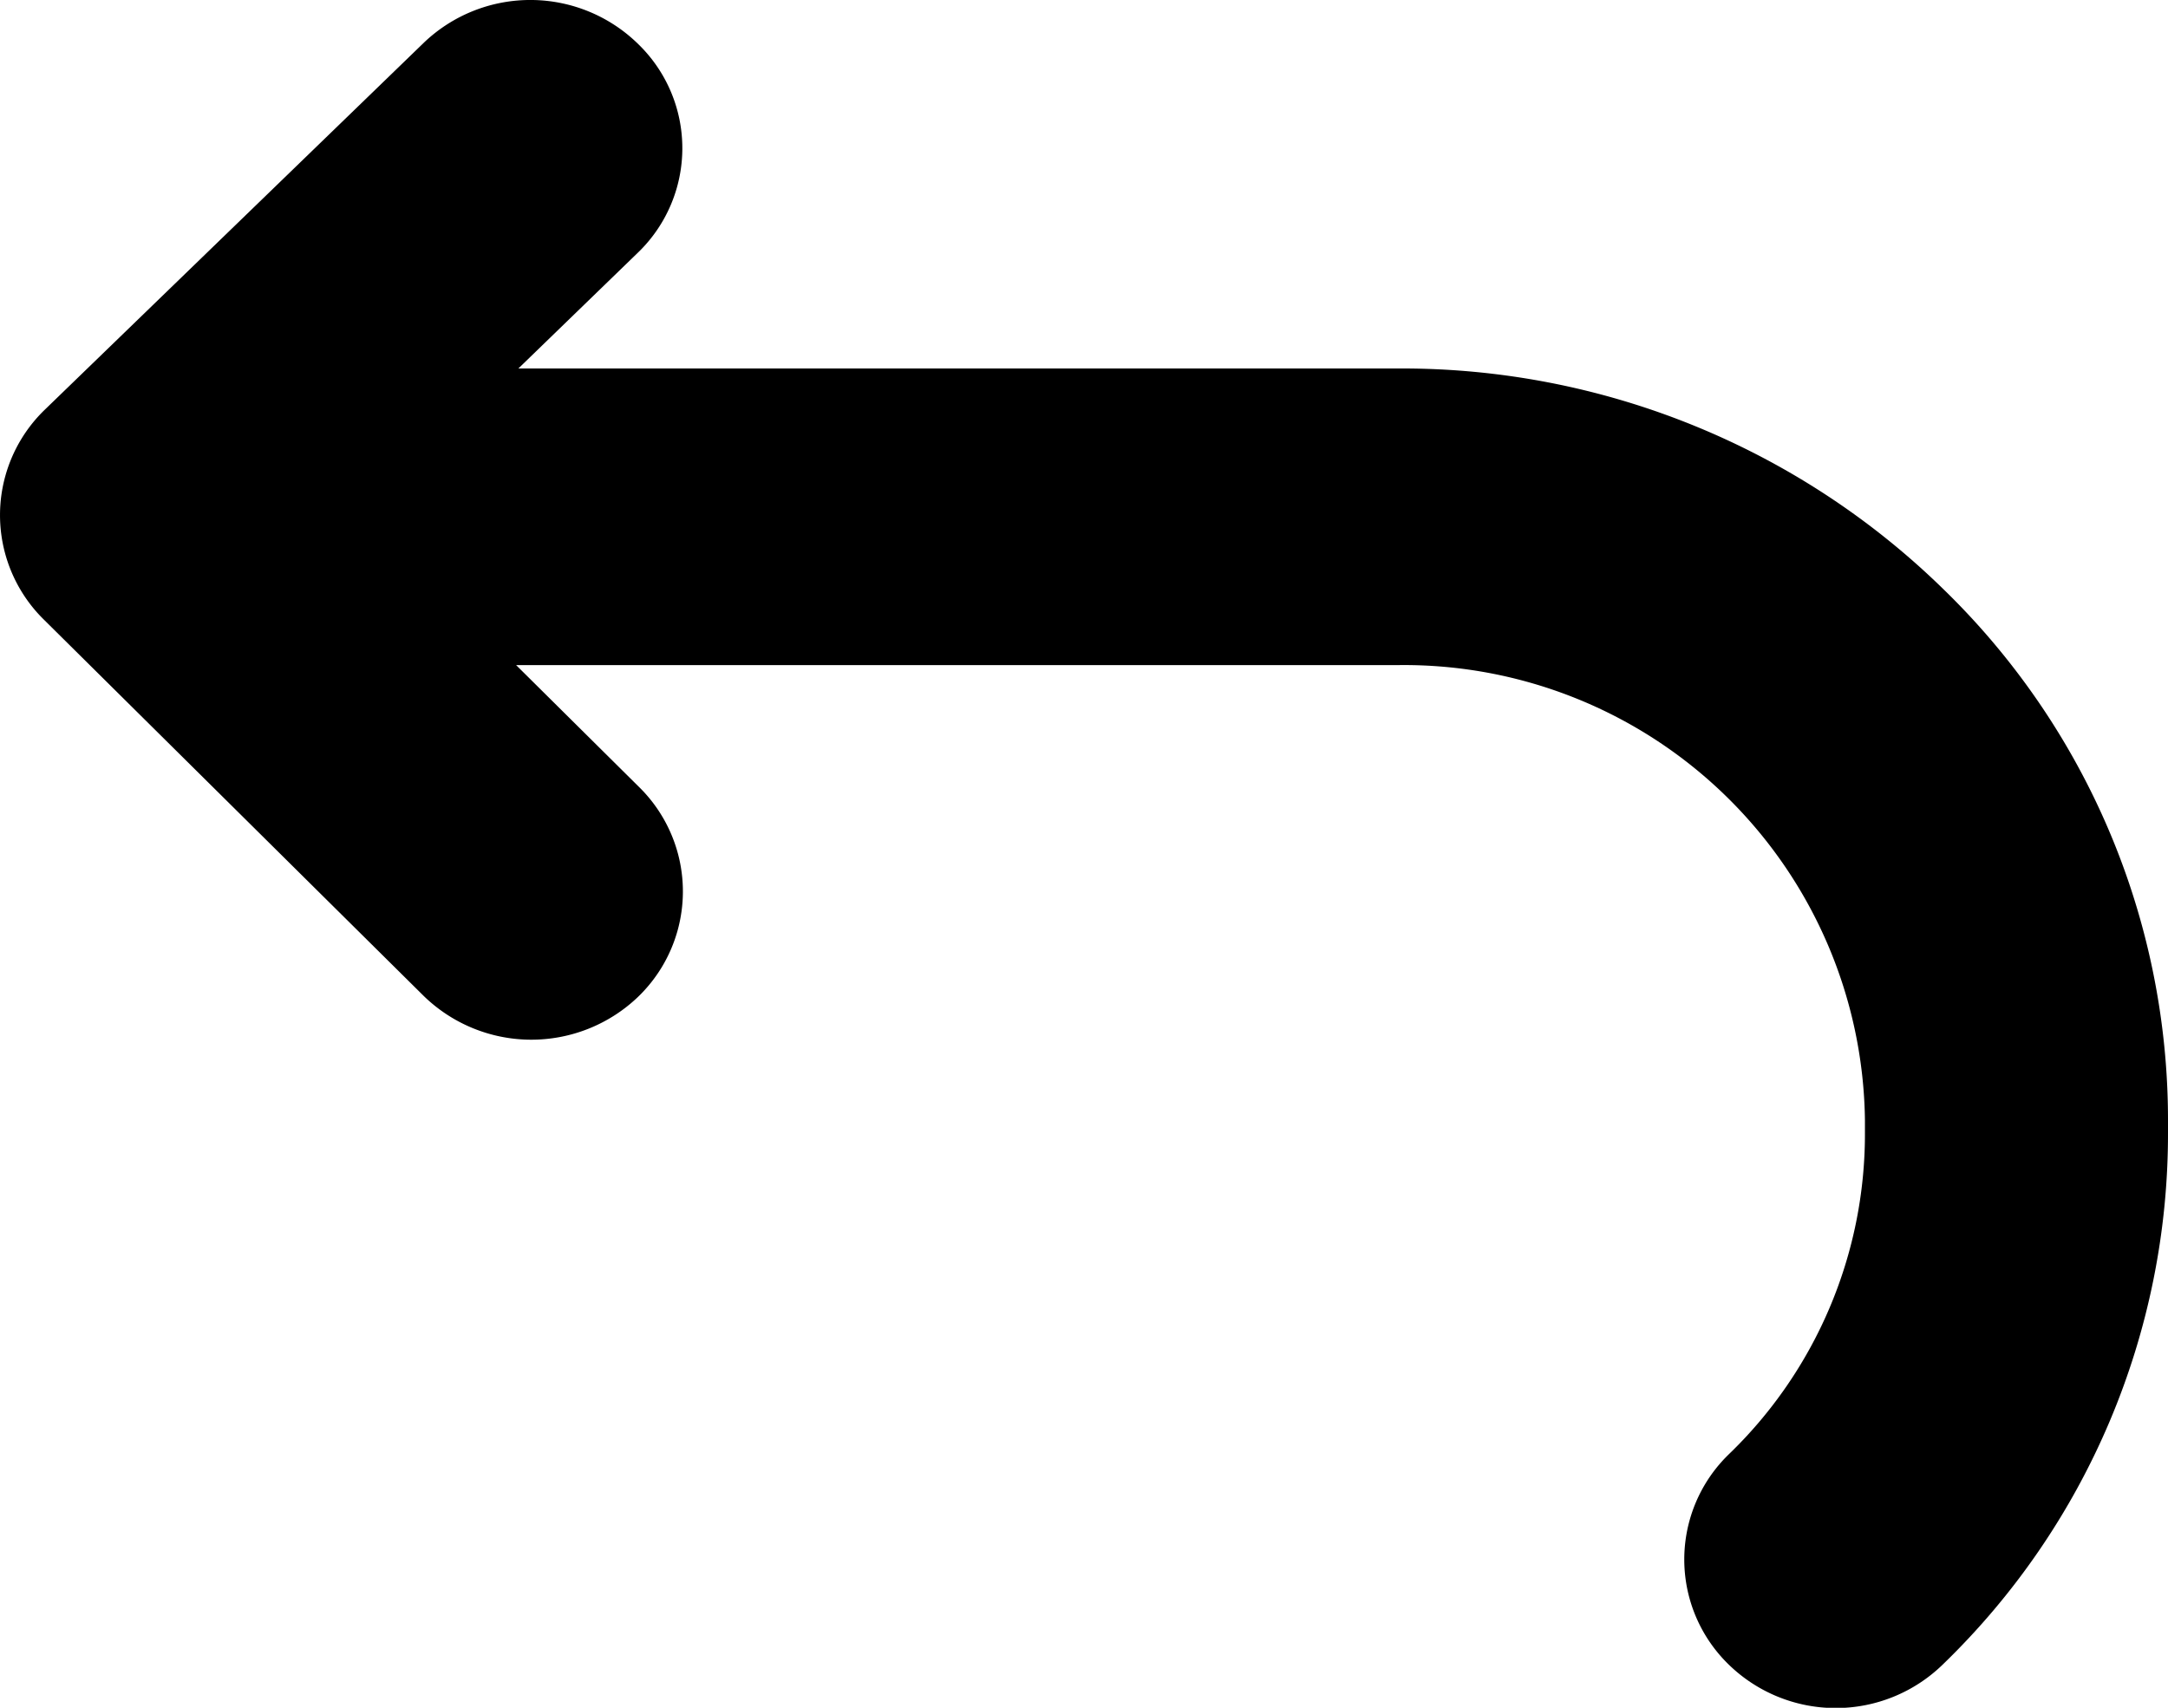 <svg xmlns="http://www.w3.org/2000/svg" width="19" height="14.97" viewBox="0 0 19 14.97">
  <defs>
    <style>
      .cls-1 {
        fill-rule: evenodd;
      }
    </style>
  </defs>
  <path id="icon_link_back.svg" class="cls-1" d="M138.719,5288.37a1.35,1.35,0,0,1,1.878.02,1.271,1.271,0,0,1-.012,1.83l-1.042,1.01h7.721a6.786,6.786,0,0,1,4.763,1.93,6.487,6.487,0,0,1,1.973,4.66v0.11a6.47,6.47,0,0,1-1.973,4.66,1.344,1.344,0,0,1-1.878,0,1.284,1.284,0,0,1,0-1.84,3.9,3.9,0,0,0,1.195-2.82v-0.11a4.04,4.04,0,0,0-4.08-3.99h-7.741l1.079,1.07a1.283,1.283,0,0,1-.012,1.84,1.352,1.352,0,0,1-1.877-.01l-3.33-3.3a1.284,1.284,0,0,1,.011-1.84Z" transform="translate(-135 -5288)"/>
</svg>
